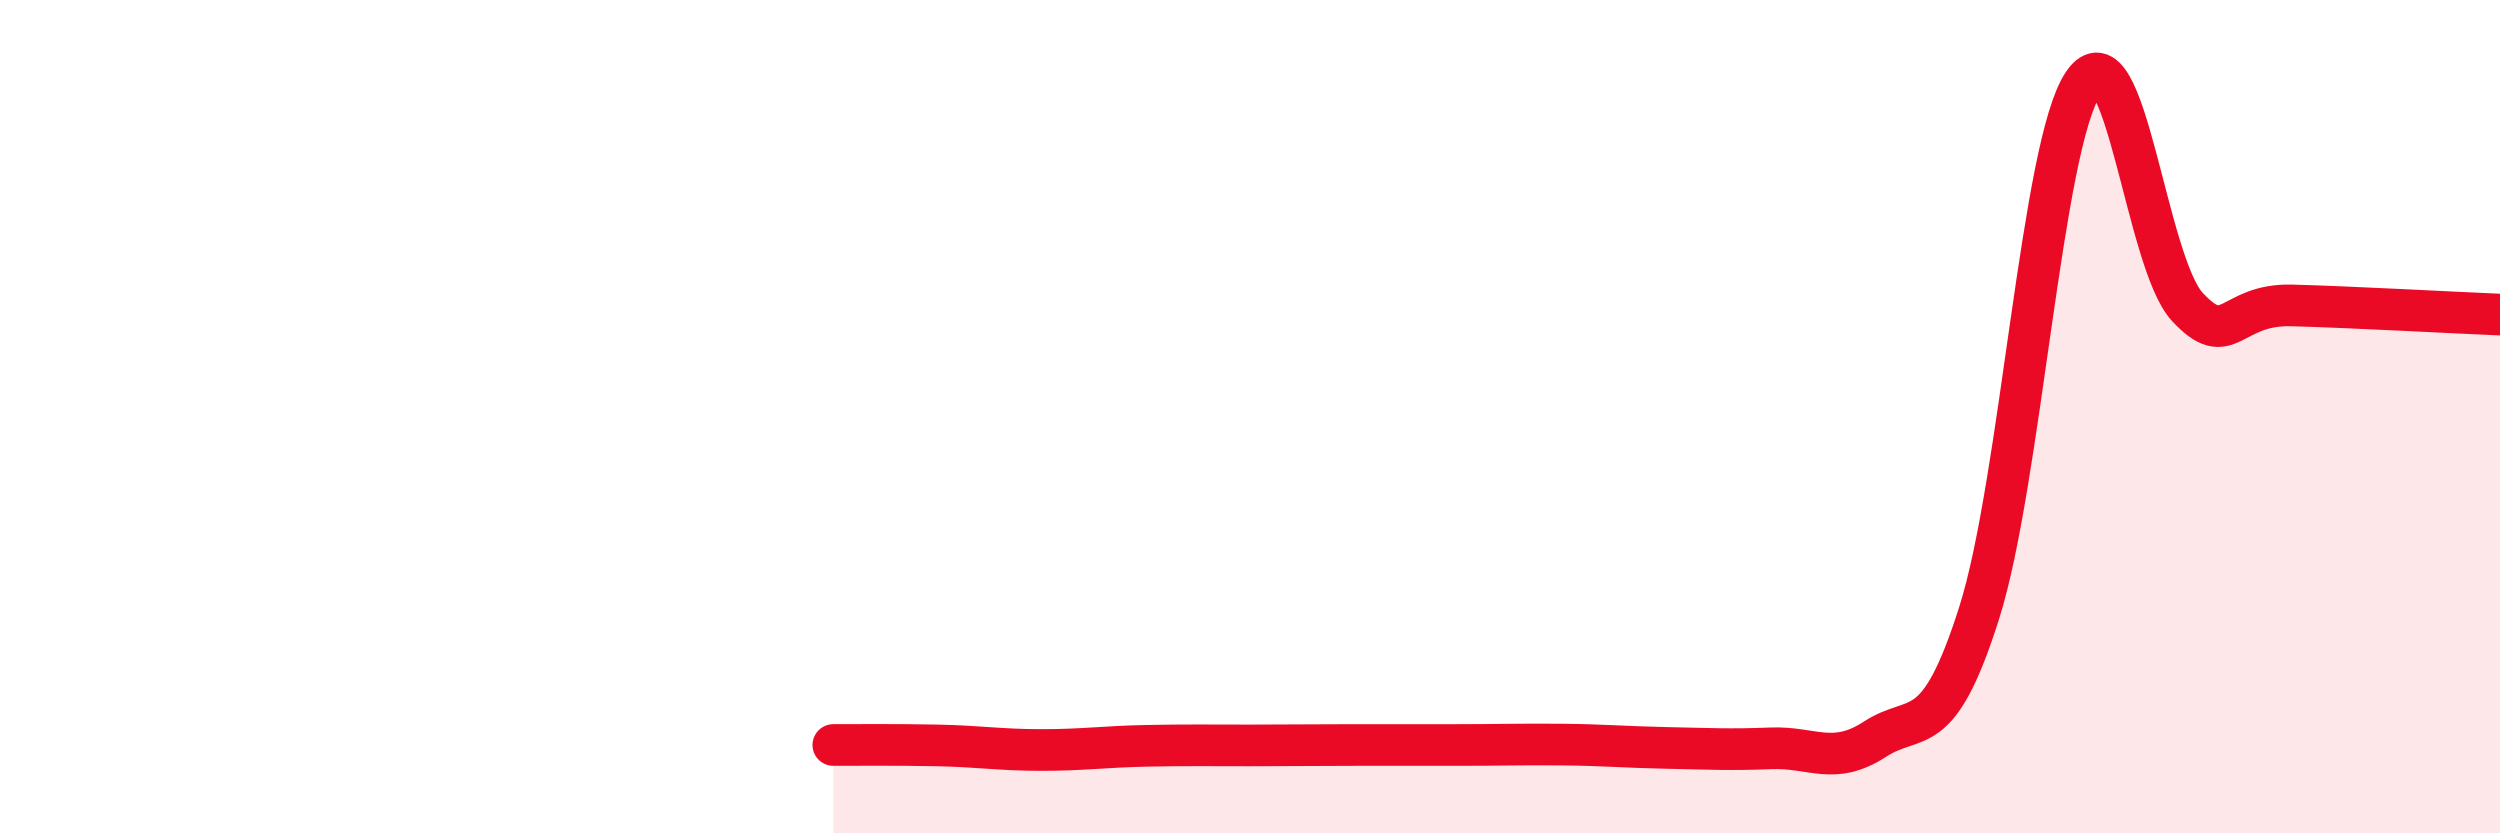 
    <svg width="60" height="20" viewBox="0 0 60 20" xmlns="http://www.w3.org/2000/svg">
      <path
        d="M 20,17.88 C 20.5,17.88 21.5,17.87 22.5,17.89 C 23.5,17.91 24,18 25,18 C 26,18 26.5,17.92 27.5,17.9 C 28.5,17.88 29,17.89 30,17.89 C 31,17.89 31.5,17.88 32.5,17.88 C 33.5,17.88 34,17.88 35,17.88 C 36,17.88 36.5,17.86 37.5,17.87 C 38.5,17.88 39,17.93 40,17.95 C 41,17.97 41.5,18 42.5,17.96 C 43.5,17.92 44,18.39 45,17.74 C 46,17.09 46.5,17.86 47.5,14.71 C 48.5,11.56 49,3.47 50,2 C 51,0.53 51.5,6.3 52.5,7.37 C 53.5,8.44 53.5,7.29 55,7.33 C 56.5,7.37 59,7.51 60,7.55L60 20L20 20Z"
        fill="#EB0A25"
        opacity="0.1"
        stroke-linecap="round"
        stroke-linejoin="round"
      />
      <path
        d="M 20,17.88 C 20.5,17.88 21.5,17.87 22.5,17.89 C 23.5,17.91 24,18 25,18 C 26,18 26.5,17.92 27.5,17.9 C 28.5,17.88 29,17.89 30,17.89 C 31,17.89 31.5,17.88 32.5,17.88 C 33.5,17.88 34,17.88 35,17.88 C 36,17.88 36.5,17.86 37.5,17.87 C 38.5,17.88 39,17.93 40,17.95 C 41,17.97 41.5,18 42.5,17.96 C 43.5,17.92 44,18.39 45,17.74 C 46,17.09 46.5,17.86 47.5,14.71 C 48.5,11.56 49,3.47 50,2 C 51,0.53 51.5,6.3 52.5,7.37 C 53.5,8.44 53.5,7.29 55,7.33 C 56.5,7.37 59,7.51 60,7.55"
        stroke="#EB0A25"
        stroke-width="1"
        fill="none"
        stroke-linecap="round"
        stroke-linejoin="round"
      />
    </svg>
  